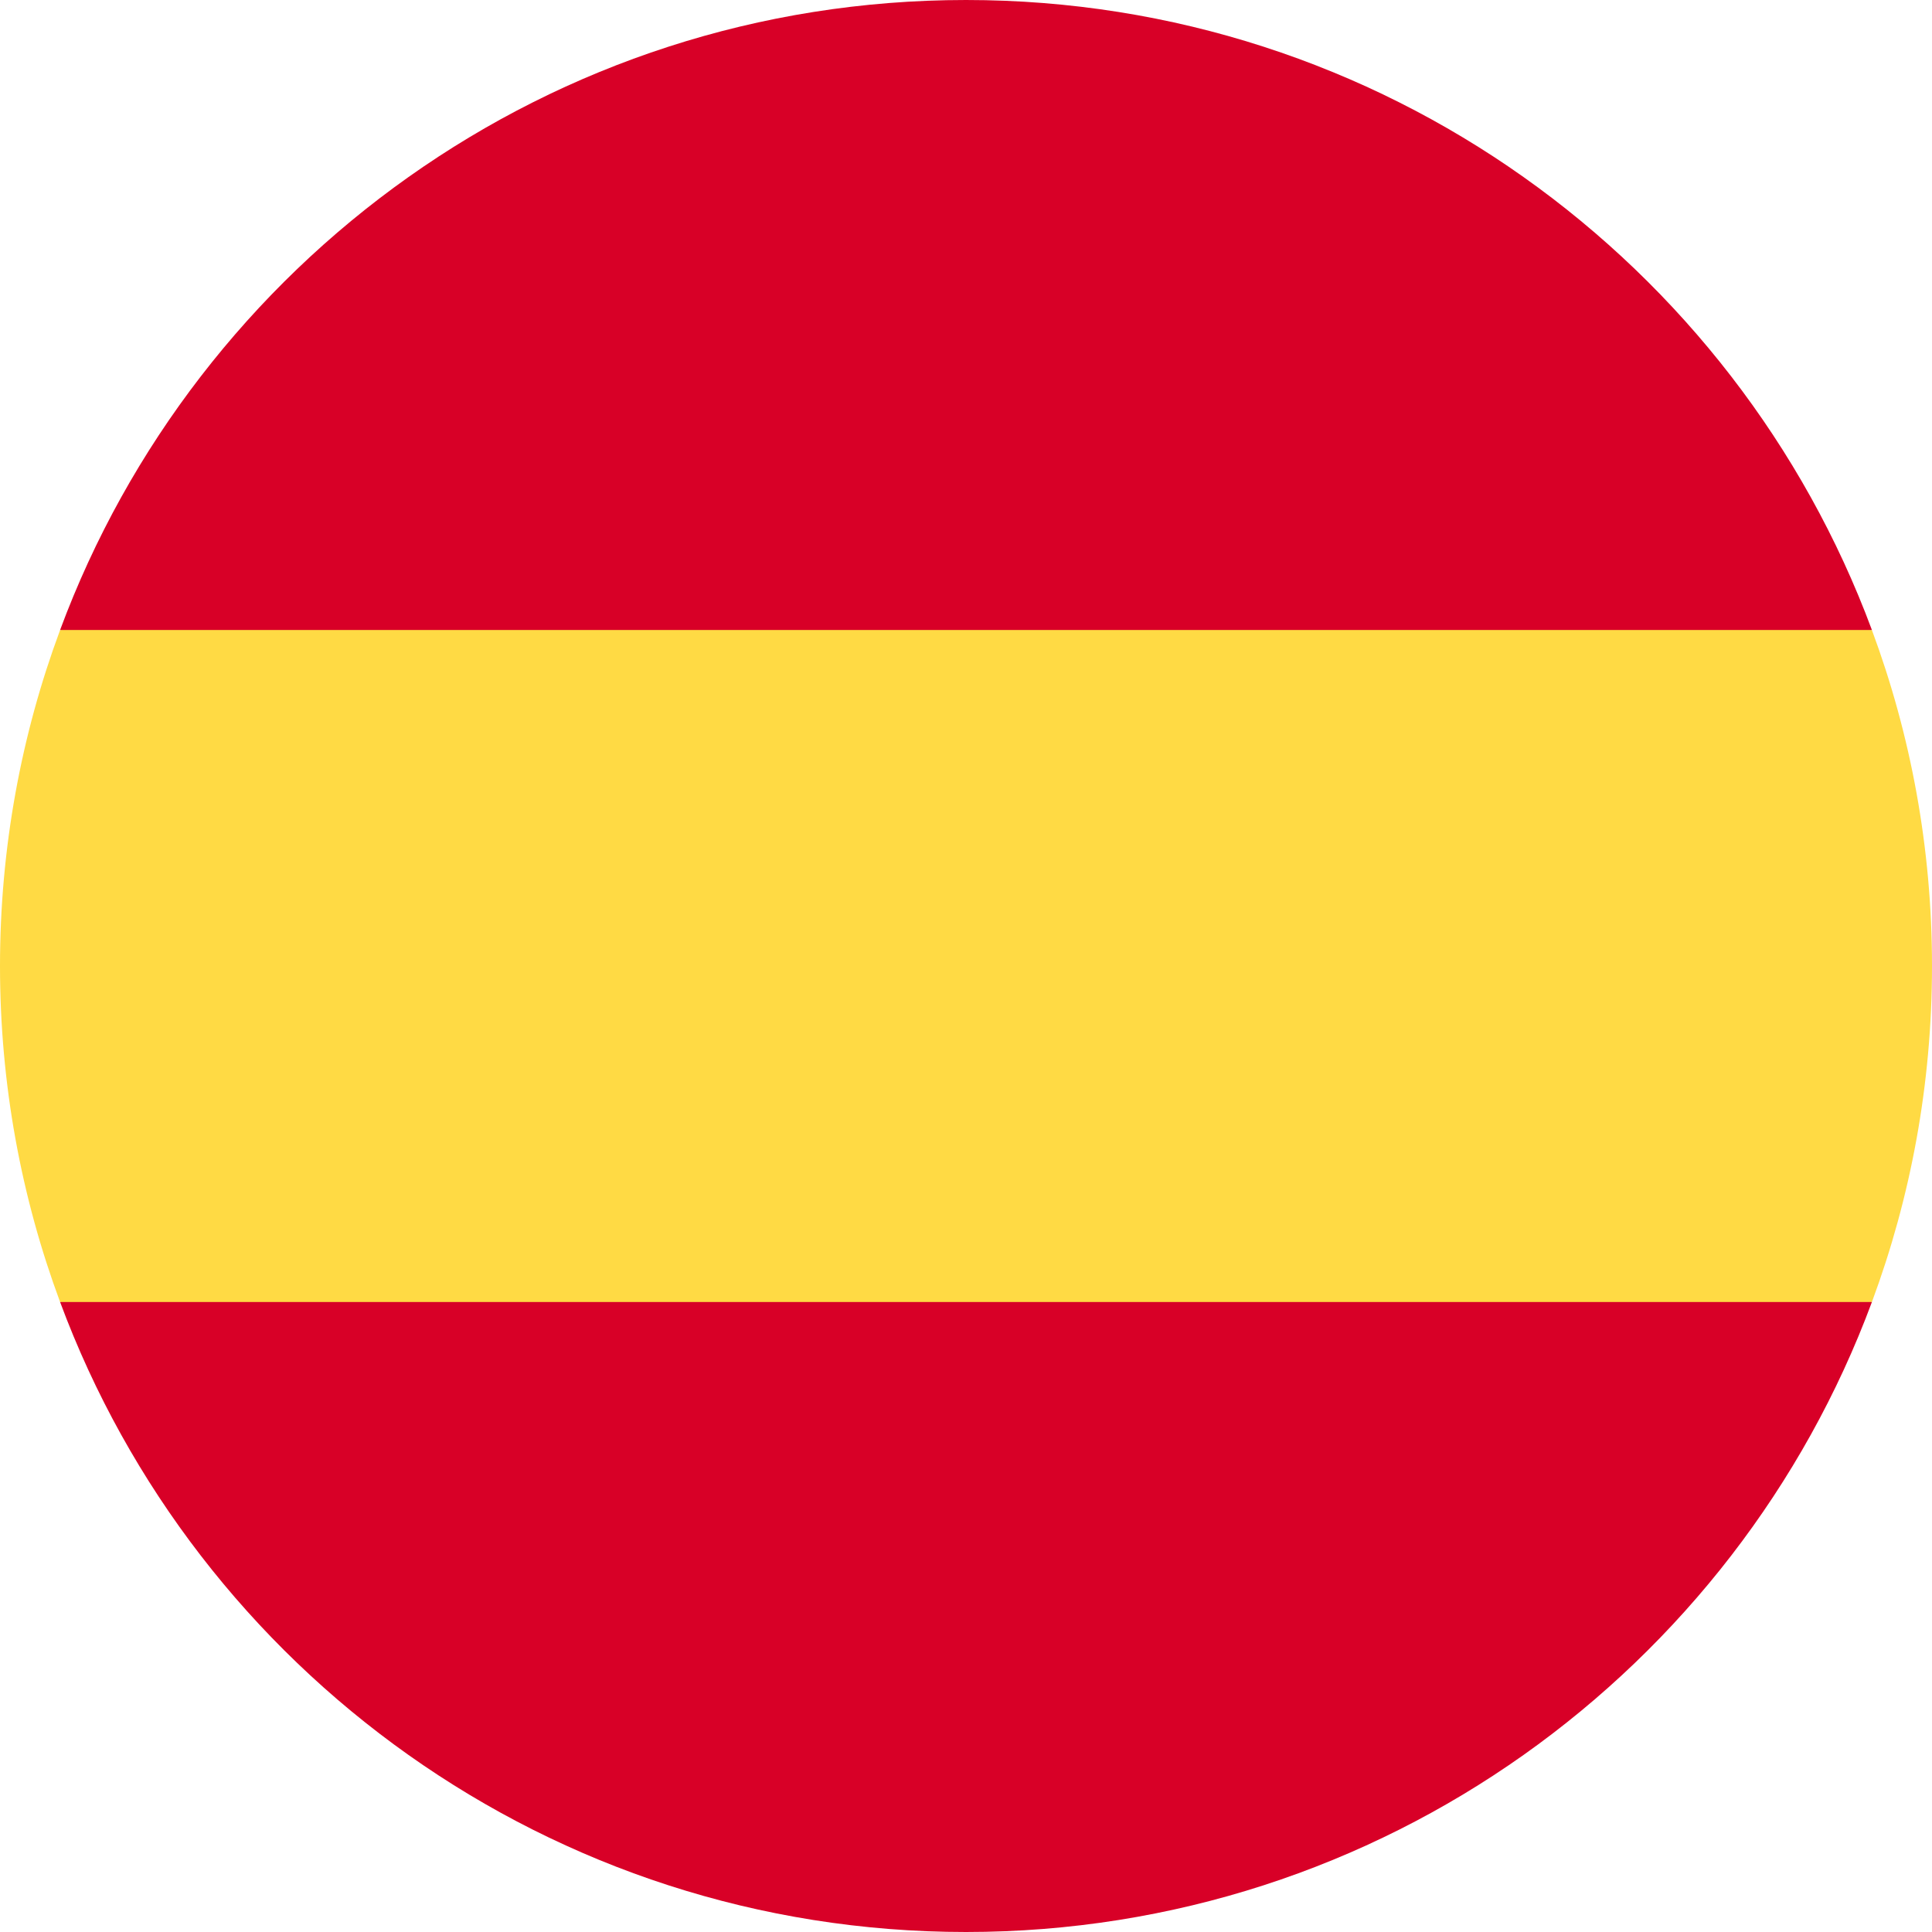 <svg width="28" height="28" viewBox="0 0 28 28" fill="none" xmlns="http://www.w3.org/2000/svg">
<path d="M0 14C0 15.713 0.308 17.353 0.871 18.87L14 20.087L27.129 18.87C27.692 17.353 28 15.713 28 14C28 12.288 27.692 10.647 27.129 9.131L14 7.913L0.871 9.131C0.308 10.647 0 12.288 0 14Z" fill="#FFDA44"></path>
<path d="M27.129 9.13C25.151 3.799 20.02 0 14 0C7.981 0 2.849 3.799 0.871 9.13H27.129Z" fill="#D80027"></path>
<path d="M0.871 18.87C2.849 24.201 7.981 28 14 28C20.02 28 25.151 24.201 27.129 18.87H0.871Z" fill="#D80027"></path>
</svg>